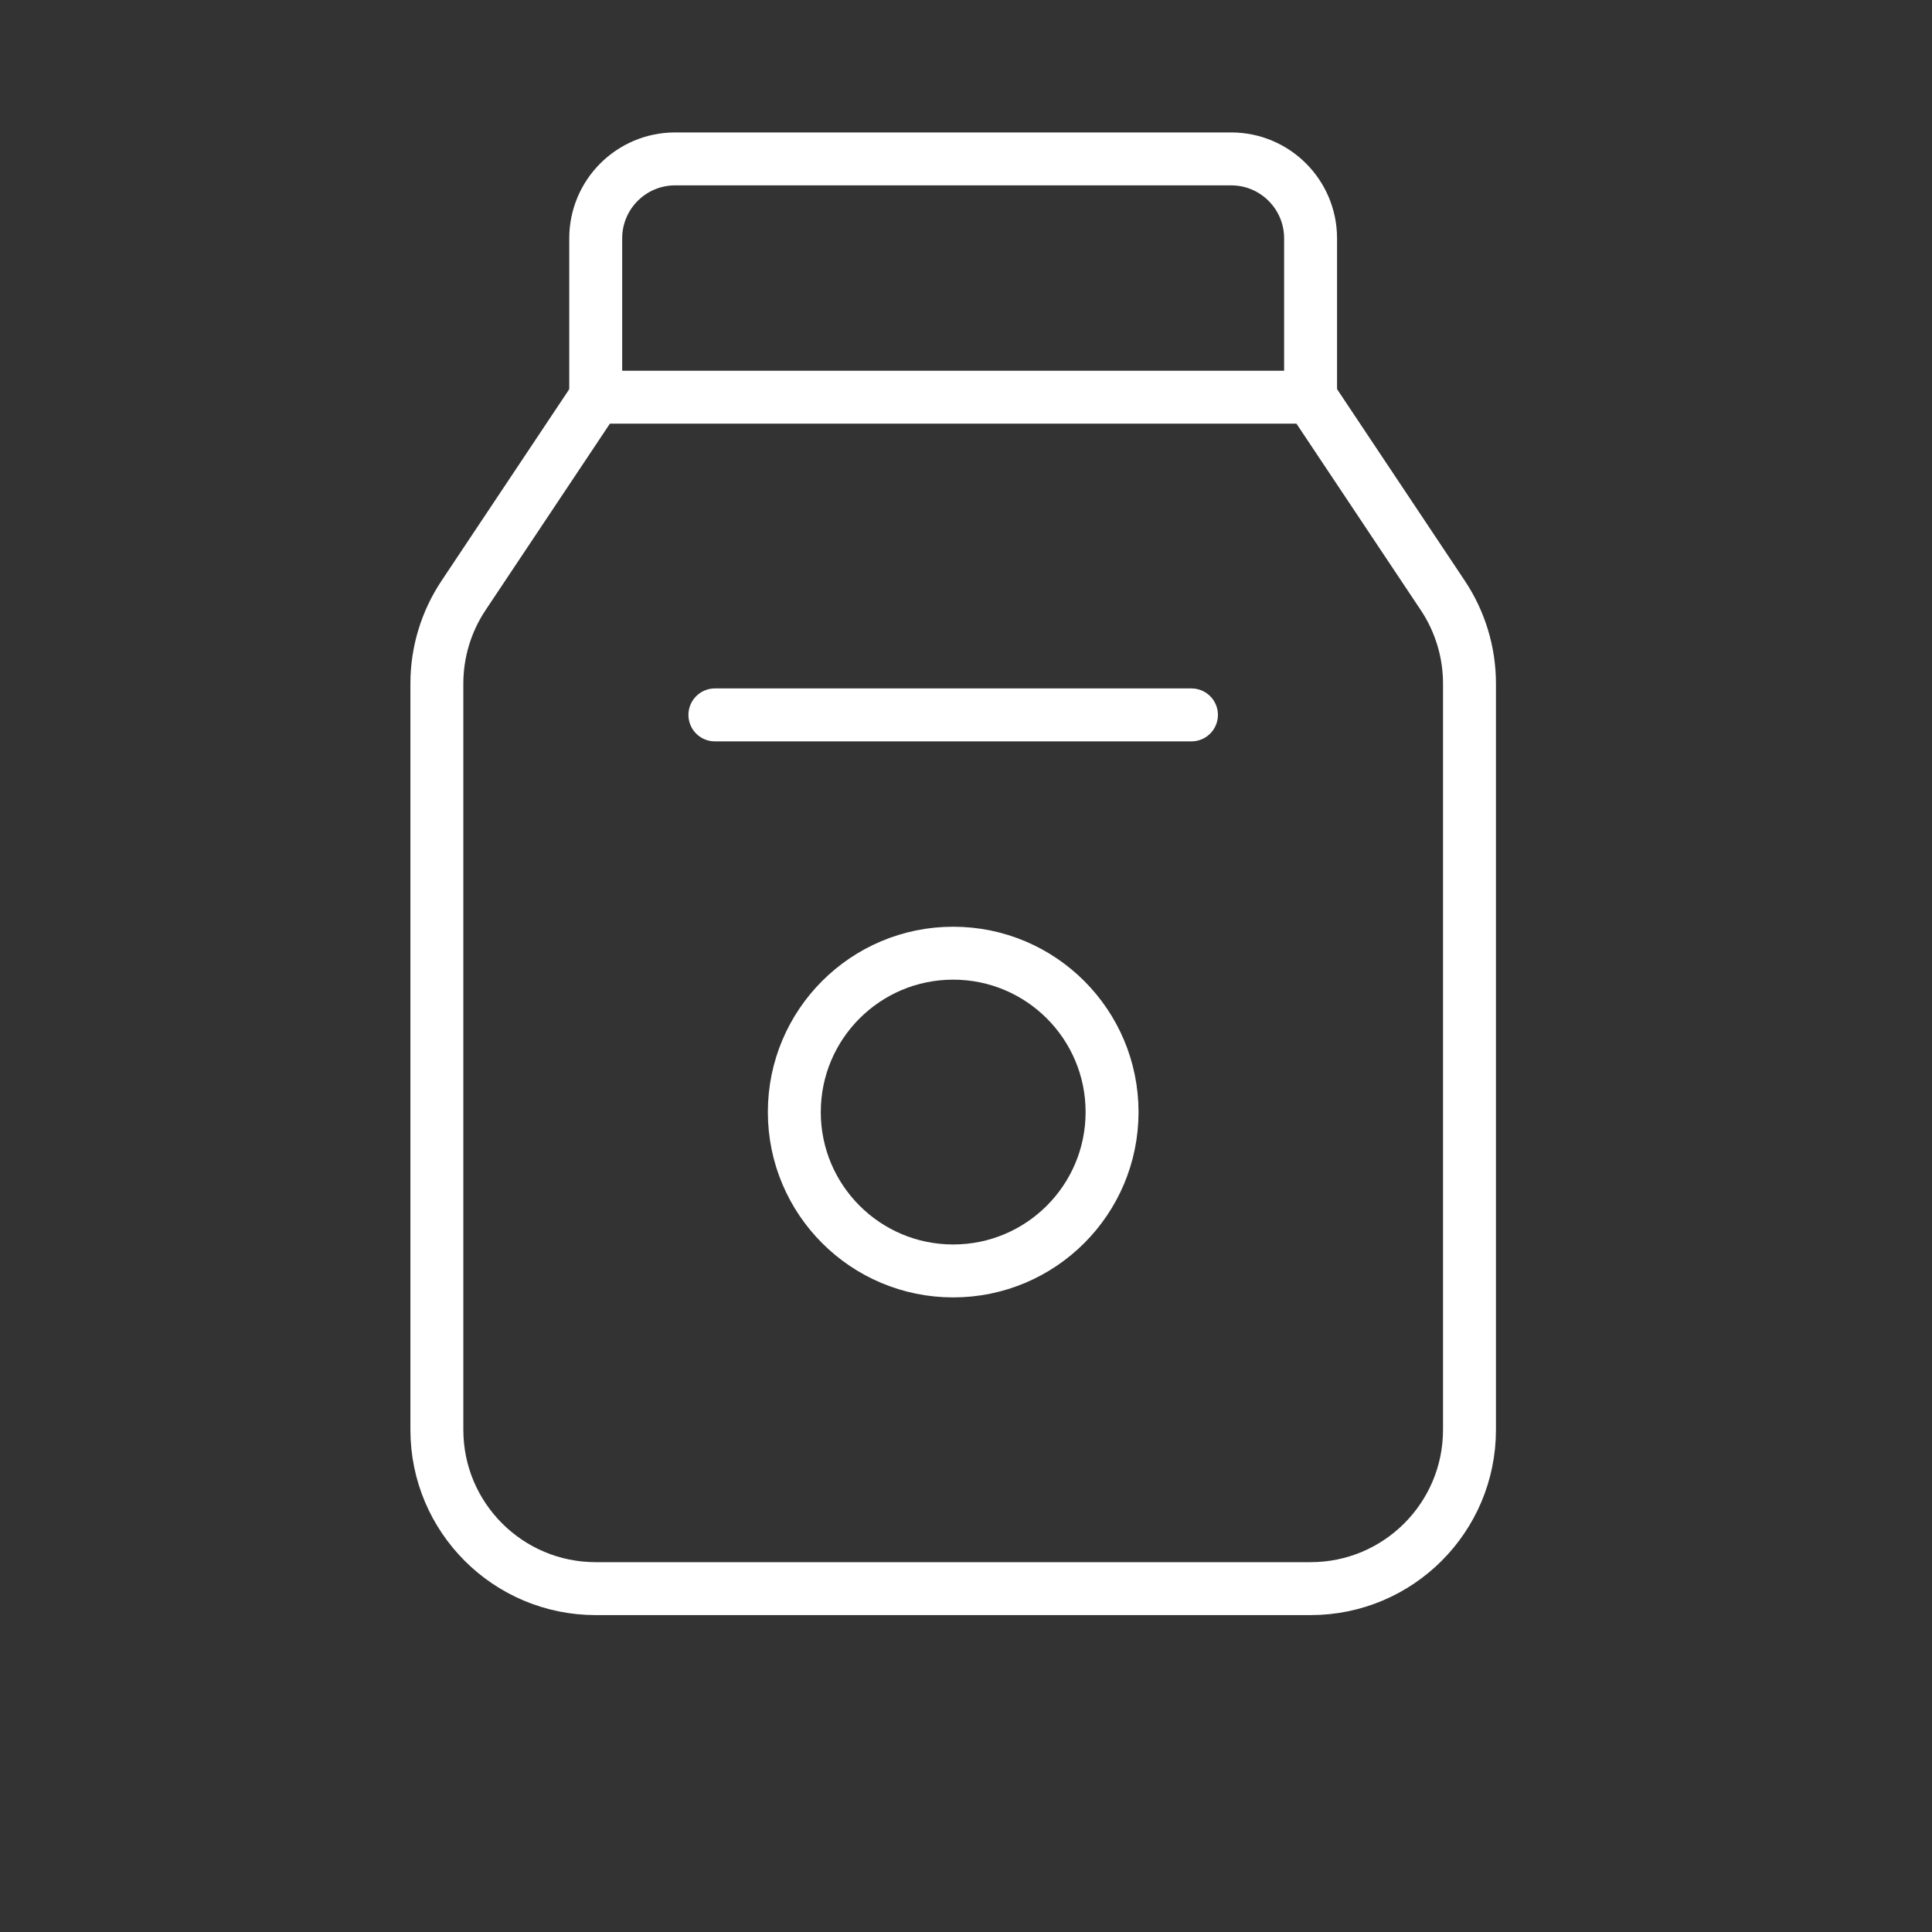 <svg xmlns="http://www.w3.org/2000/svg" width="73" height="73" viewBox="0 0 73 73" fill="none"><rect x="0" y="0" width="73" height="73" fill="#333333" stroke="none"/><path fill-rule="evenodd" clip-rule="evenodd" d="M25.51 6.004H46.519C48.176 6.004 49.52 7.348 49.52 9.006V15.008H22.509V9.006C22.509 7.348 23.852 6.004 25.51 6.004Z" stroke="white" stroke-width="2" stroke-linecap="round" stroke-linejoin="round"></path><path d="M27.012 27.012H45.019" stroke="white" stroke-width="2" stroke-linecap="round" stroke-linejoin="round"></path><circle cx="36.016" cy="42.019" r="6.003" stroke="white" stroke-width="2" stroke-linecap="round" stroke-linejoin="round"></circle><path d="M22.51 15.007L17.515 22.499C16.858 23.485 16.507 24.643 16.507 25.828V54.024C16.507 57.339 19.195 60.026 22.51 60.026H49.521C52.836 60.026 55.524 57.339 55.524 54.024V25.828C55.524 24.643 55.173 23.485 54.516 22.499L49.521 15.007" stroke="white" stroke-width="2" stroke-linecap="round" stroke-linejoin="round"></path></svg>